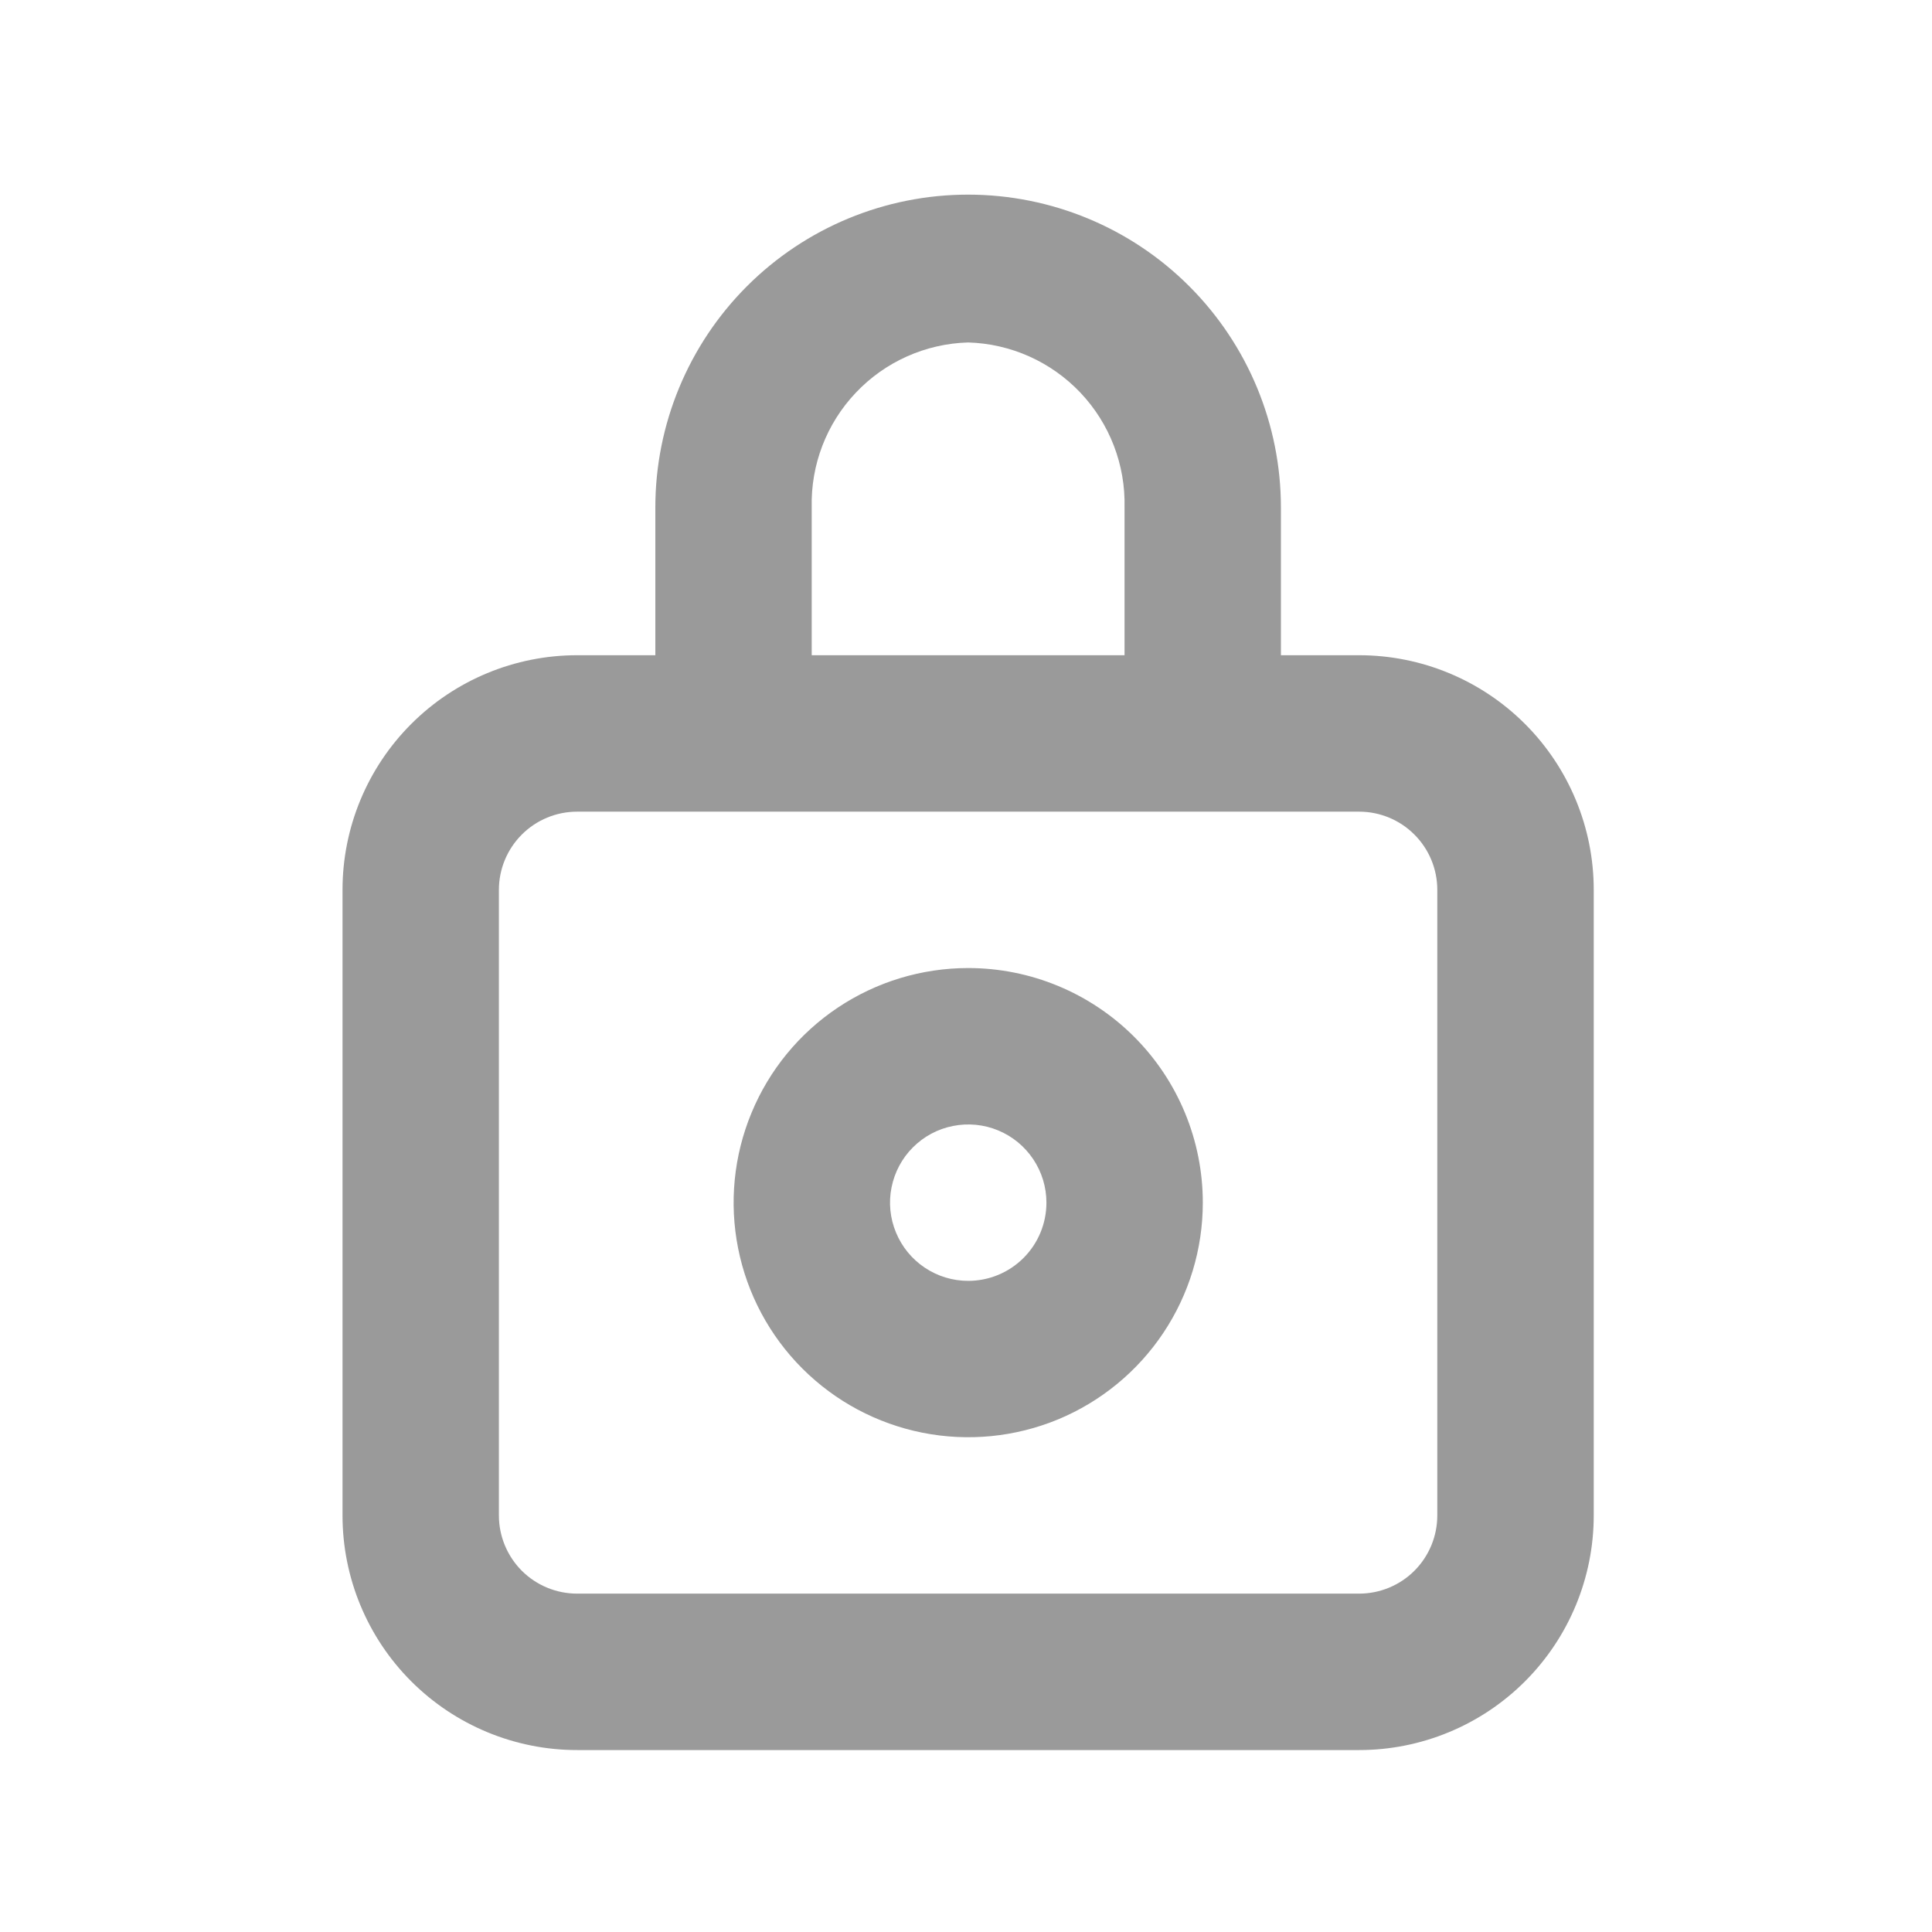 <svg width="35" height="35" viewBox="0 0 35 35" fill="none" xmlns="http://www.w3.org/2000/svg">
<path d="M24.622 11.87H23.205V9.193C23.205 7.69 22.608 6.249 21.545 5.186C20.483 4.123 19.041 3.526 17.538 3.526C16.035 3.526 14.594 4.123 13.531 5.186C12.469 6.249 11.872 7.69 11.872 9.193V11.87H10.455C9.328 11.87 8.247 12.318 7.45 13.115C6.653 13.912 6.205 14.993 6.205 16.12V27.454C6.205 28.581 6.653 29.662 7.45 30.459C8.247 31.256 9.328 31.704 10.455 31.704H24.622C25.749 31.704 26.83 31.256 27.627 30.459C28.424 29.662 28.872 28.581 28.872 27.454V16.12C28.872 14.993 28.424 13.912 27.627 13.115C26.83 12.318 25.749 11.87 24.622 11.87ZM14.705 9.193C14.686 8.421 14.973 7.673 15.505 7.113C16.035 6.553 16.767 6.226 17.538 6.204C18.31 6.226 19.041 6.553 19.572 7.113C20.103 7.673 20.391 8.421 20.372 9.193V11.87H14.705V9.193ZM26.038 27.454C26.038 27.829 25.889 28.19 25.623 28.456C25.358 28.721 24.997 28.87 24.622 28.87H10.455C10.079 28.87 9.719 28.721 9.453 28.456C9.188 28.19 9.038 27.829 9.038 27.454V16.12C9.038 15.745 9.188 15.384 9.453 15.119C9.719 14.853 10.079 14.704 10.455 14.704H24.622C24.997 14.704 25.358 14.853 25.623 15.119C25.889 15.384 26.038 15.745 26.038 16.12V27.454Z" fill="#9A9A9A"/>
<path d="M17.54 17.537C16.7 17.537 15.878 17.786 15.179 18.253C14.48 18.72 13.935 19.384 13.614 20.161C13.292 20.937 13.208 21.792 13.372 22.616C13.536 23.441 13.941 24.198 14.535 24.792C15.13 25.387 15.887 25.791 16.711 25.955C17.536 26.119 18.39 26.035 19.167 25.714C19.943 25.392 20.607 24.847 21.074 24.148C21.541 23.449 21.79 22.628 21.79 21.787C21.79 20.66 21.343 19.579 20.546 18.782C19.748 17.985 18.668 17.537 17.54 17.537ZM17.54 23.204C17.26 23.204 16.986 23.121 16.753 22.965C16.52 22.809 16.339 22.588 16.232 22.329C16.124 22.07 16.096 21.785 16.151 21.511C16.206 21.236 16.34 20.983 16.539 20.785C16.737 20.587 16.989 20.452 17.264 20.398C17.539 20.343 17.824 20.371 18.082 20.478C18.341 20.585 18.562 20.767 18.718 21C18.874 21.233 18.957 21.507 18.957 21.787C18.957 22.163 18.808 22.523 18.542 22.789C18.276 23.055 17.916 23.204 17.54 23.204Z" fill="#9A9A9A"/>
</svg>
